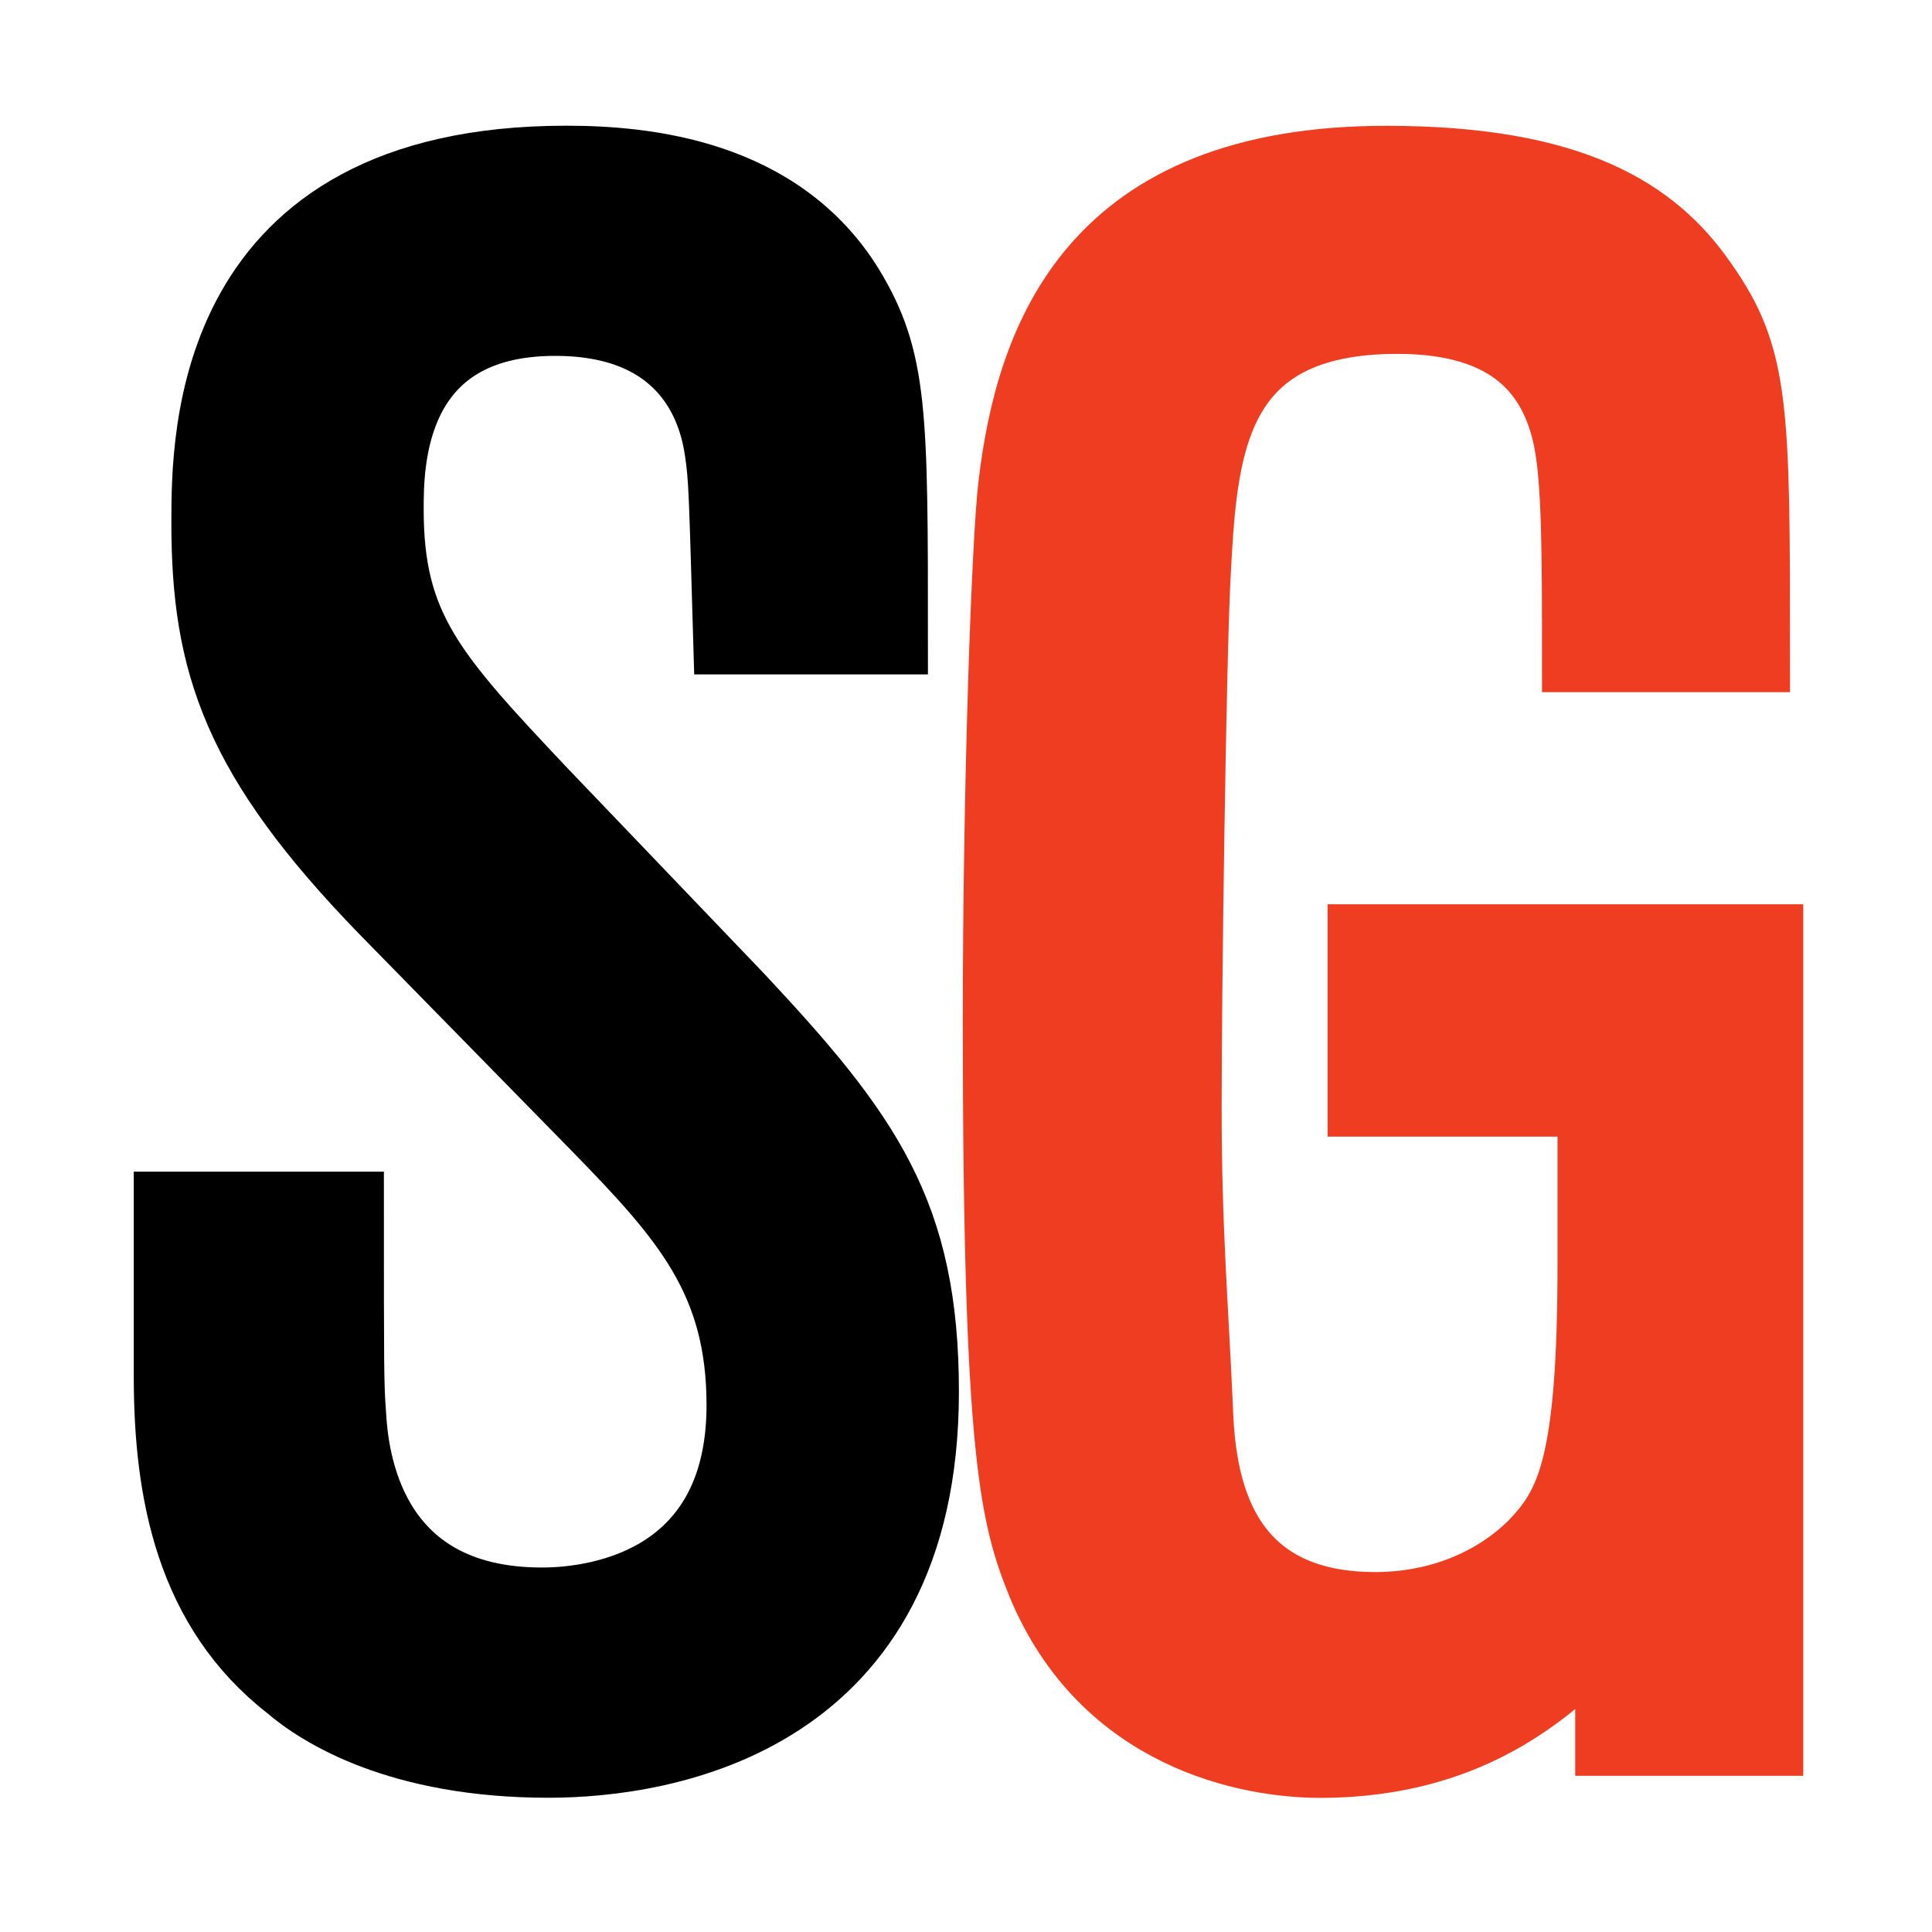 <?xml version="1.0" encoding="UTF-8" standalone="no"?>
<!-- Created with Inkscape (http://www.inkscape.org/) -->

<svg
   version="1.1"
   id="svg1"
   width="40"
   height="40"
   viewBox="0 0 40 40"
   xmlns="http://www.w3.org/2000/svg"
   xmlns:svg="http://www.w3.org/2000/svg">
  <defs
     id="defs1">
    <clipPath
       clipPathUnits="userSpaceOnUse"
       id="clipPath497">
      <path
         d="M 0,566.929 H 566.929 V 0 H 0 Z"
         transform="translate(-179.51,-291.027)"
         id="path497" />
    </clipPath>
    <clipPath
       clipPathUnits="userSpaceOnUse"
       id="clipPath509">
      <path
         d="M 0,566.929 H 566.929 V 0 H 0 Z"
         transform="translate(-317.121,-282.647)"
         id="path509" />
    </clipPath>
  </defs>
  <g
     id="layer-MC0">
    <path
       id="path496"
       d="m 0,0 h 2.885 c 0,-2.542 0,-2.816 0.034,-3.263 0.035,-0.619 0.241,-2.885 2.92,-2.885 0.962,0 3.057,0.377 3.057,3.022 0,1.924 -0.858,2.885 -2.232,4.294 L 3.366,4.534 c -2.301,2.369 -2.782,3.847 -2.782,6.045 0,1.34 0,5.667 5.633,5.667 1.237,0 3.332,-0.206 4.431,-1.991 0.687,-1.135 0.687,-1.959 0.687,-5.531 H 8.69 c -0.068,2.301 -0.068,2.543 -0.137,2.988 -0.069,0.447 -0.378,1.959 -2.508,1.959 -2.542,0 -2.542,-2.199 -2.542,-2.886 0,-1.82 0.653,-2.542 2.371,-4.362 L 8.931,3.229 c 1.992,-2.13 2.885,-3.367 2.885,-6.148 0,-5.152 -4.053,-5.805 -5.874,-5.805 -2.336,0 -3.572,0.789 -4.053,1.202 C 0.344,-6.319 0,-4.499 0,-2.679 Z"
       style="fill:#000;fill-opacity:1;fill-rule:nonzero;stroke:#000"
       transform="matrix(1.333,0,0,-1.333,3.436,24.925)"
       clip-path="url(#clipPath497)" />
    <path
       id="path508"
       d="m 0,0 h -2.541 v 1.683 c -0.756,-0.756 -1.992,-2.026 -4.465,-2.026 -1.099,0 -3.364,0.412 -4.36,2.817 -0.412,1.029 -0.687,1.957 -0.687,8.757 0,3.676 0.137,7.454 0.24,8.313 0.275,2.336 1.271,5.083 5.838,5.083 2.918,0 4.19,-0.824 4.946,-1.923 0.824,-1.168 0.824,-1.958 0.824,-5.874 h -2.852 c 0,1.614 0,2.782 -0.136,3.435 -0.205,0.962 -0.825,1.82 -2.61,1.82 -2.886,0 -2.988,-1.992 -3.092,-3.984 -0.068,-1.339 -0.138,-6.389 -0.138,-8.209 0,-1.889 0.103,-3.057 0.172,-4.602 0.035,-0.996 0.172,-3.126 2.715,-3.126 0.892,0 1.785,0.31 2.437,0.962 0.551,0.584 0.893,1.168 0.893,4.328 v 2.473 h -3.571 v 2.609 H 0 Z"
       style="fill:#ee3d21;fill-opacity:1;fill-rule:nonzero;stroke:#ee3d21"
       transform="matrix(1.333,0,0,-1.333,36.667,36.099)"
       clip-path="url(#clipPath509)" />
  </g>
</svg>
